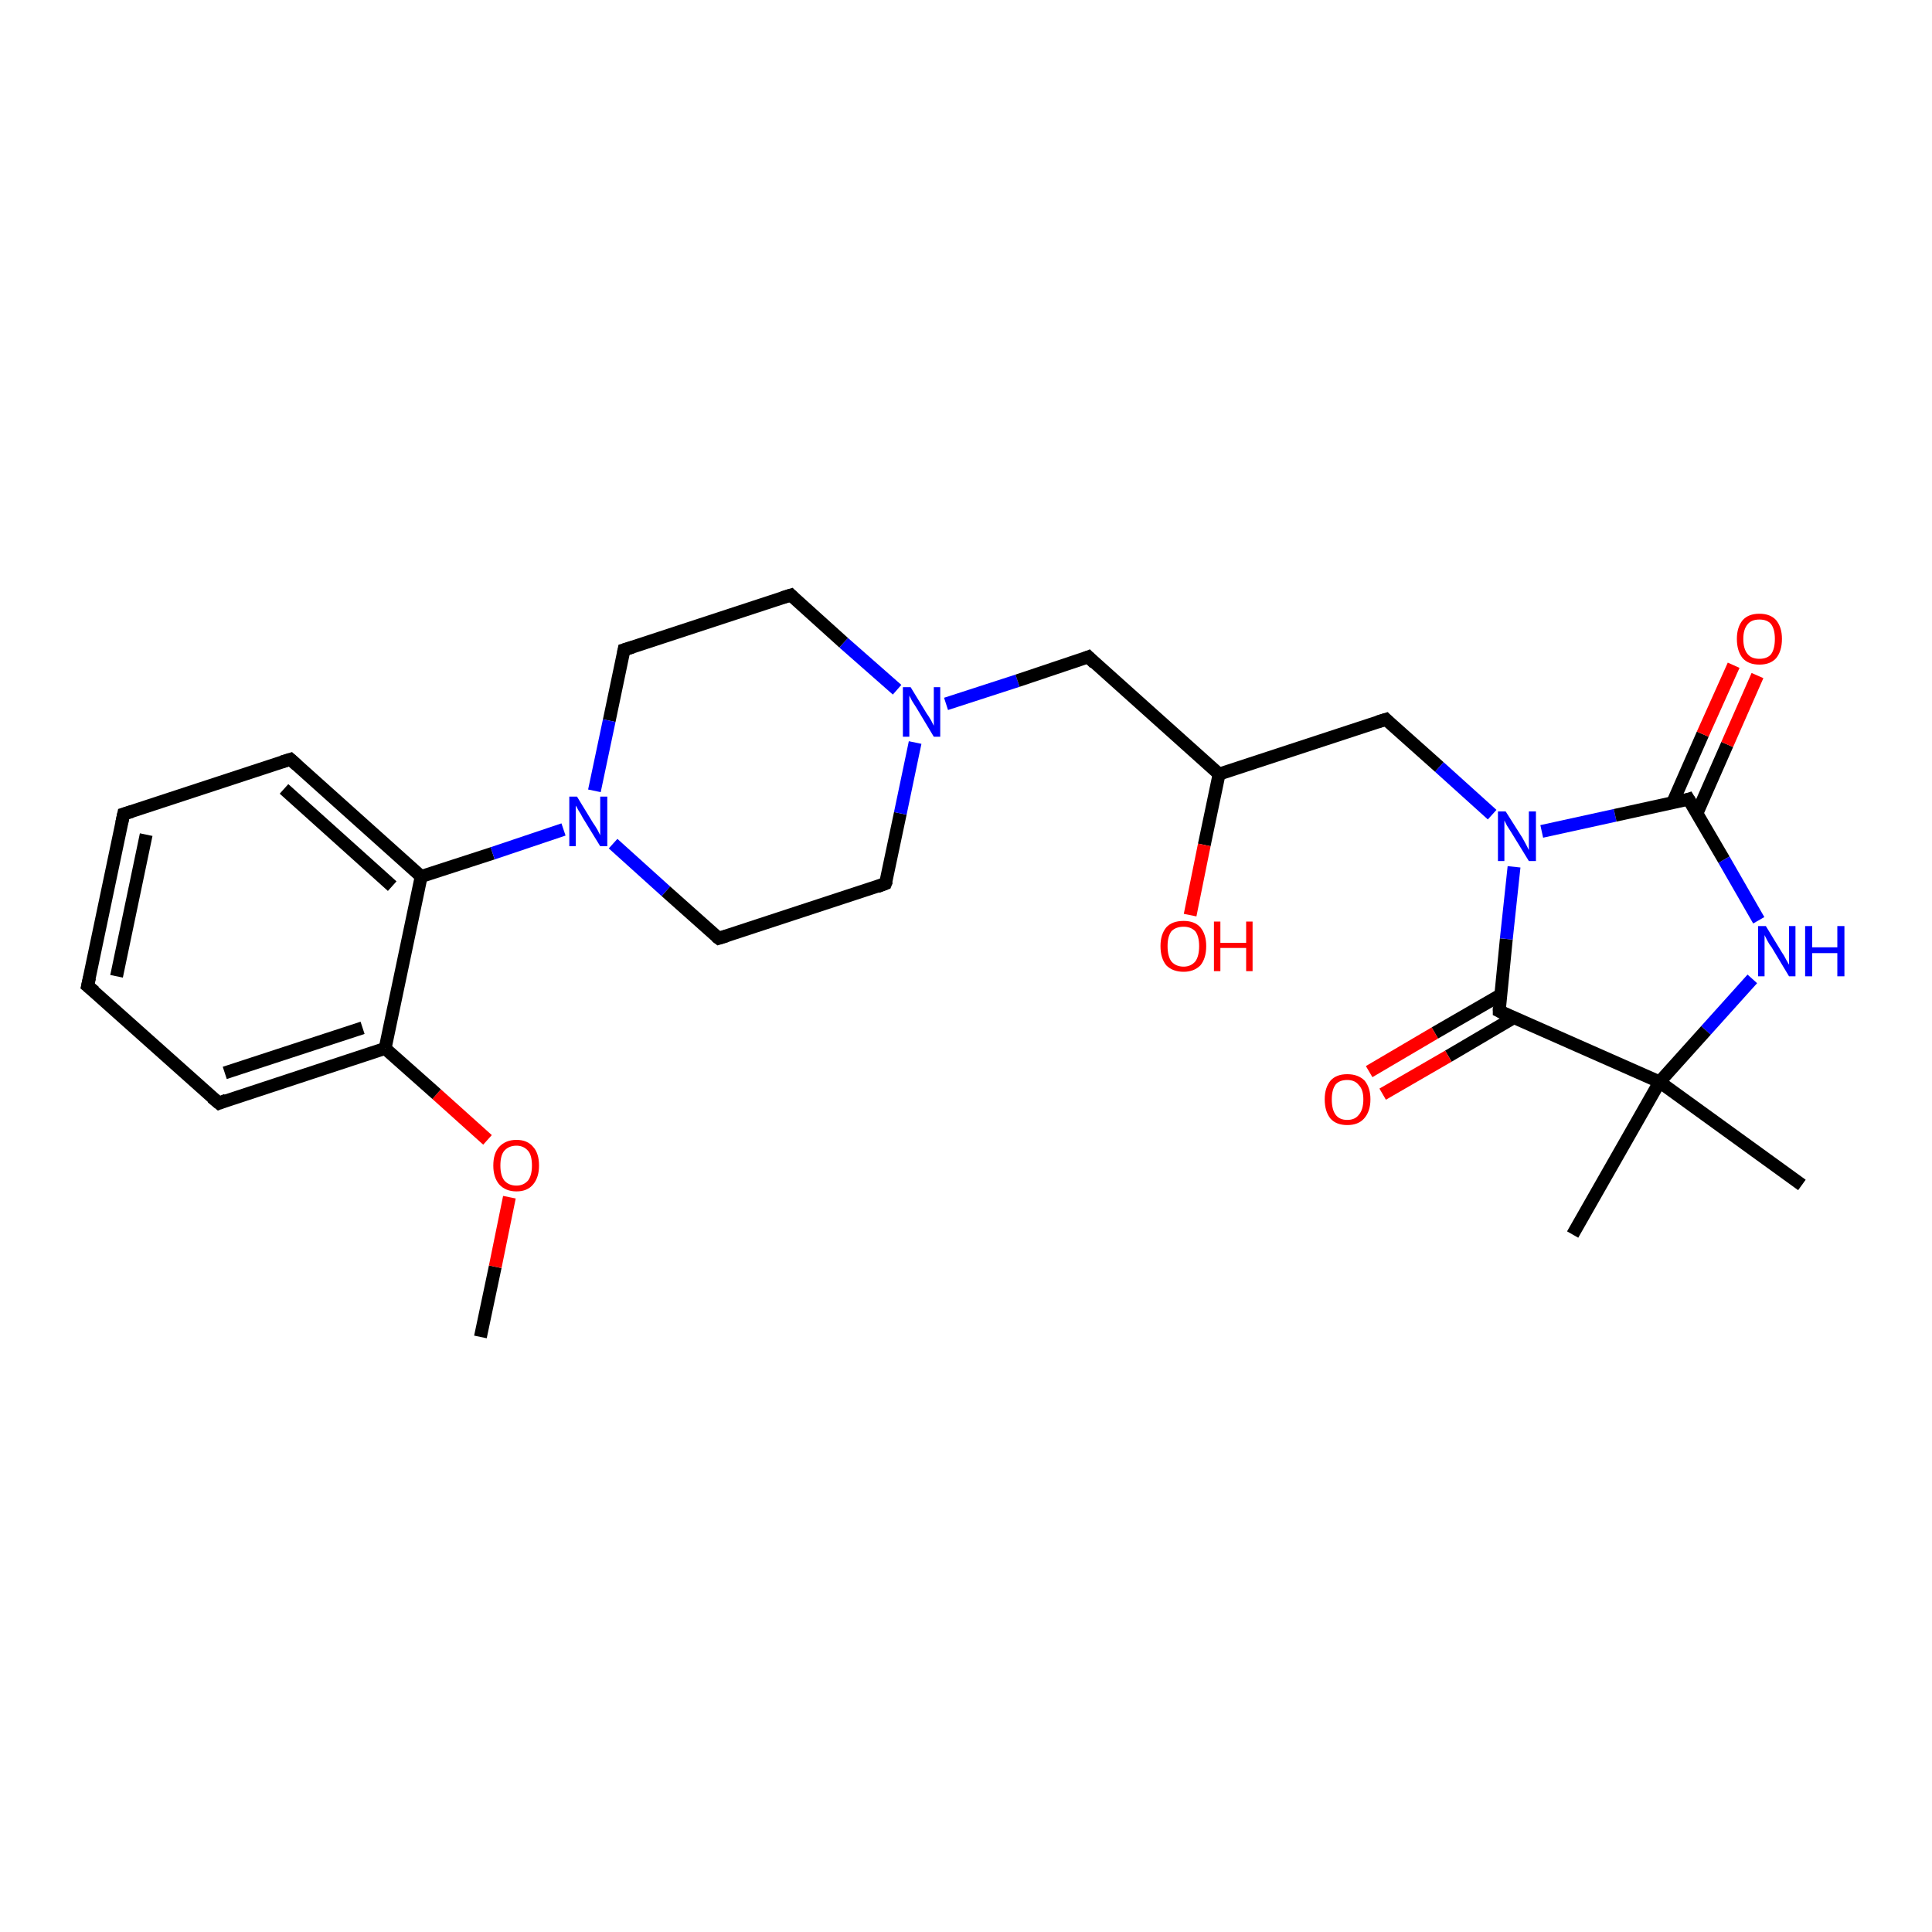 <?xml version='1.0' encoding='iso-8859-1'?>
<svg version='1.1' baseProfile='full'
              xmlns='http://www.w3.org/2000/svg'
                      xmlns:rdkit='http://www.rdkit.org/xml'
                      xmlns:xlink='http://www.w3.org/1999/xlink'
                  xml:space='preserve'
width='300px' height='300px' viewBox='0 0 300 300'>
<!-- END OF HEADER -->
<rect style='opacity:1.0;fill:#FFFFFF;stroke:none' width='300.0' height='300.0' x='0.0' y='0.0'> </rect>
<path class='bond-0 atom-0 atom-1' d='M 74.6,207.6 L 76.9,196.7' style='fill:none;fill-rule:evenodd;stroke:#000000;stroke-width:2.0px;stroke-linecap:butt;stroke-linejoin:miter;stroke-opacity:1' />
<path class='bond-0 atom-0 atom-1' d='M 76.9,196.7 L 79.1,185.9' style='fill:none;fill-rule:evenodd;stroke:#FF0000;stroke-width:2.0px;stroke-linecap:butt;stroke-linejoin:miter;stroke-opacity:1' />
<path class='bond-1 atom-1 atom-2' d='M 75.7,177.0 L 67.8,169.9' style='fill:none;fill-rule:evenodd;stroke:#FF0000;stroke-width:2.0px;stroke-linecap:butt;stroke-linejoin:miter;stroke-opacity:1' />
<path class='bond-1 atom-1 atom-2' d='M 67.8,169.9 L 59.8,162.8' style='fill:none;fill-rule:evenodd;stroke:#000000;stroke-width:2.0px;stroke-linecap:butt;stroke-linejoin:miter;stroke-opacity:1' />
<path class='bond-2 atom-2 atom-3' d='M 59.8,162.8 L 34.0,171.3' style='fill:none;fill-rule:evenodd;stroke:#000000;stroke-width:2.0px;stroke-linecap:butt;stroke-linejoin:miter;stroke-opacity:1' />
<path class='bond-2 atom-2 atom-3' d='M 56.3,159.6 L 34.9,166.6' style='fill:none;fill-rule:evenodd;stroke:#000000;stroke-width:2.0px;stroke-linecap:butt;stroke-linejoin:miter;stroke-opacity:1' />
<path class='bond-3 atom-3 atom-4' d='M 34.0,171.3 L 13.6,153.1' style='fill:none;fill-rule:evenodd;stroke:#000000;stroke-width:2.0px;stroke-linecap:butt;stroke-linejoin:miter;stroke-opacity:1' />
<path class='bond-4 atom-4 atom-5' d='M 13.6,153.1 L 19.2,126.4' style='fill:none;fill-rule:evenodd;stroke:#000000;stroke-width:2.0px;stroke-linecap:butt;stroke-linejoin:miter;stroke-opacity:1' />
<path class='bond-4 atom-4 atom-5' d='M 18.1,151.6 L 22.7,129.6' style='fill:none;fill-rule:evenodd;stroke:#000000;stroke-width:2.0px;stroke-linecap:butt;stroke-linejoin:miter;stroke-opacity:1' />
<path class='bond-5 atom-5 atom-6' d='M 19.2,126.4 L 45.1,117.9' style='fill:none;fill-rule:evenodd;stroke:#000000;stroke-width:2.0px;stroke-linecap:butt;stroke-linejoin:miter;stroke-opacity:1' />
<path class='bond-6 atom-6 atom-7' d='M 45.1,117.9 L 65.4,136.1' style='fill:none;fill-rule:evenodd;stroke:#000000;stroke-width:2.0px;stroke-linecap:butt;stroke-linejoin:miter;stroke-opacity:1' />
<path class='bond-6 atom-6 atom-7' d='M 44.1,122.5 L 60.9,137.6' style='fill:none;fill-rule:evenodd;stroke:#000000;stroke-width:2.0px;stroke-linecap:butt;stroke-linejoin:miter;stroke-opacity:1' />
<path class='bond-7 atom-7 atom-8' d='M 65.4,136.1 L 76.5,132.5' style='fill:none;fill-rule:evenodd;stroke:#000000;stroke-width:2.0px;stroke-linecap:butt;stroke-linejoin:miter;stroke-opacity:1' />
<path class='bond-7 atom-7 atom-8' d='M 76.5,132.5 L 87.5,128.8' style='fill:none;fill-rule:evenodd;stroke:#0000FF;stroke-width:2.0px;stroke-linecap:butt;stroke-linejoin:miter;stroke-opacity:1' />
<path class='bond-8 atom-8 atom-9' d='M 95.2,131.0 L 103.4,138.4' style='fill:none;fill-rule:evenodd;stroke:#0000FF;stroke-width:2.0px;stroke-linecap:butt;stroke-linejoin:miter;stroke-opacity:1' />
<path class='bond-8 atom-8 atom-9' d='M 103.4,138.4 L 111.6,145.7' style='fill:none;fill-rule:evenodd;stroke:#000000;stroke-width:2.0px;stroke-linecap:butt;stroke-linejoin:miter;stroke-opacity:1' />
<path class='bond-9 atom-9 atom-10' d='M 111.6,145.7 L 137.5,137.2' style='fill:none;fill-rule:evenodd;stroke:#000000;stroke-width:2.0px;stroke-linecap:butt;stroke-linejoin:miter;stroke-opacity:1' />
<path class='bond-10 atom-10 atom-11' d='M 137.5,137.2 L 139.8,126.3' style='fill:none;fill-rule:evenodd;stroke:#000000;stroke-width:2.0px;stroke-linecap:butt;stroke-linejoin:miter;stroke-opacity:1' />
<path class='bond-10 atom-10 atom-11' d='M 139.8,126.3 L 142.1,115.3' style='fill:none;fill-rule:evenodd;stroke:#0000FF;stroke-width:2.0px;stroke-linecap:butt;stroke-linejoin:miter;stroke-opacity:1' />
<path class='bond-11 atom-11 atom-12' d='M 146.9,109.3 L 158.0,105.7' style='fill:none;fill-rule:evenodd;stroke:#0000FF;stroke-width:2.0px;stroke-linecap:butt;stroke-linejoin:miter;stroke-opacity:1' />
<path class='bond-11 atom-11 atom-12' d='M 158.0,105.7 L 169.0,102.0' style='fill:none;fill-rule:evenodd;stroke:#000000;stroke-width:2.0px;stroke-linecap:butt;stroke-linejoin:miter;stroke-opacity:1' />
<path class='bond-12 atom-12 atom-13' d='M 169.0,102.0 L 189.3,120.2' style='fill:none;fill-rule:evenodd;stroke:#000000;stroke-width:2.0px;stroke-linecap:butt;stroke-linejoin:miter;stroke-opacity:1' />
<path class='bond-13 atom-13 atom-14' d='M 189.3,120.2 L 187.0,131.2' style='fill:none;fill-rule:evenodd;stroke:#000000;stroke-width:2.0px;stroke-linecap:butt;stroke-linejoin:miter;stroke-opacity:1' />
<path class='bond-13 atom-13 atom-14' d='M 187.0,131.2 L 184.8,142.1' style='fill:none;fill-rule:evenodd;stroke:#FF0000;stroke-width:2.0px;stroke-linecap:butt;stroke-linejoin:miter;stroke-opacity:1' />
<path class='bond-14 atom-13 atom-15' d='M 189.3,120.2 L 215.2,111.7' style='fill:none;fill-rule:evenodd;stroke:#000000;stroke-width:2.0px;stroke-linecap:butt;stroke-linejoin:miter;stroke-opacity:1' />
<path class='bond-15 atom-15 atom-16' d='M 215.2,111.7 L 223.5,119.1' style='fill:none;fill-rule:evenodd;stroke:#000000;stroke-width:2.0px;stroke-linecap:butt;stroke-linejoin:miter;stroke-opacity:1' />
<path class='bond-15 atom-15 atom-16' d='M 223.5,119.1 L 231.7,126.5' style='fill:none;fill-rule:evenodd;stroke:#0000FF;stroke-width:2.0px;stroke-linecap:butt;stroke-linejoin:miter;stroke-opacity:1' />
<path class='bond-16 atom-16 atom-17' d='M 239.4,129.1 L 250.8,126.6' style='fill:none;fill-rule:evenodd;stroke:#0000FF;stroke-width:2.0px;stroke-linecap:butt;stroke-linejoin:miter;stroke-opacity:1' />
<path class='bond-16 atom-16 atom-17' d='M 250.8,126.6 L 262.2,124.1' style='fill:none;fill-rule:evenodd;stroke:#000000;stroke-width:2.0px;stroke-linecap:butt;stroke-linejoin:miter;stroke-opacity:1' />
<path class='bond-17 atom-17 atom-18' d='M 263.5,126.3 L 268.2,115.6' style='fill:none;fill-rule:evenodd;stroke:#000000;stroke-width:2.0px;stroke-linecap:butt;stroke-linejoin:miter;stroke-opacity:1' />
<path class='bond-17 atom-17 atom-18' d='M 268.2,115.6 L 272.9,104.9' style='fill:none;fill-rule:evenodd;stroke:#FF0000;stroke-width:2.0px;stroke-linecap:butt;stroke-linejoin:miter;stroke-opacity:1' />
<path class='bond-17 atom-17 atom-18' d='M 259.7,124.7 L 264.4,114.0' style='fill:none;fill-rule:evenodd;stroke:#000000;stroke-width:2.0px;stroke-linecap:butt;stroke-linejoin:miter;stroke-opacity:1' />
<path class='bond-17 atom-17 atom-18' d='M 264.4,114.0 L 269.2,103.3' style='fill:none;fill-rule:evenodd;stroke:#FF0000;stroke-width:2.0px;stroke-linecap:butt;stroke-linejoin:miter;stroke-opacity:1' />
<path class='bond-18 atom-17 atom-19' d='M 262.2,124.1 L 267.7,133.5' style='fill:none;fill-rule:evenodd;stroke:#000000;stroke-width:2.0px;stroke-linecap:butt;stroke-linejoin:miter;stroke-opacity:1' />
<path class='bond-18 atom-17 atom-19' d='M 267.7,133.5 L 273.1,142.9' style='fill:none;fill-rule:evenodd;stroke:#0000FF;stroke-width:2.0px;stroke-linecap:butt;stroke-linejoin:miter;stroke-opacity:1' />
<path class='bond-19 atom-19 atom-20' d='M 272.1,152.0 L 264.9,160.0' style='fill:none;fill-rule:evenodd;stroke:#0000FF;stroke-width:2.0px;stroke-linecap:butt;stroke-linejoin:miter;stroke-opacity:1' />
<path class='bond-19 atom-19 atom-20' d='M 264.9,160.0 L 257.7,168.0' style='fill:none;fill-rule:evenodd;stroke:#000000;stroke-width:2.0px;stroke-linecap:butt;stroke-linejoin:miter;stroke-opacity:1' />
<path class='bond-20 atom-20 atom-21' d='M 257.7,168.0 L 279.8,184.0' style='fill:none;fill-rule:evenodd;stroke:#000000;stroke-width:2.0px;stroke-linecap:butt;stroke-linejoin:miter;stroke-opacity:1' />
<path class='bond-21 atom-20 atom-22' d='M 257.7,168.0 L 244.2,191.7' style='fill:none;fill-rule:evenodd;stroke:#000000;stroke-width:2.0px;stroke-linecap:butt;stroke-linejoin:miter;stroke-opacity:1' />
<path class='bond-22 atom-20 atom-23' d='M 257.7,168.0 L 232.8,157.0' style='fill:none;fill-rule:evenodd;stroke:#000000;stroke-width:2.0px;stroke-linecap:butt;stroke-linejoin:miter;stroke-opacity:1' />
<path class='bond-23 atom-23 atom-24' d='M 233.0,154.5 L 222.8,160.4' style='fill:none;fill-rule:evenodd;stroke:#000000;stroke-width:2.0px;stroke-linecap:butt;stroke-linejoin:miter;stroke-opacity:1' />
<path class='bond-23 atom-23 atom-24' d='M 222.8,160.4 L 212.6,166.4' style='fill:none;fill-rule:evenodd;stroke:#FF0000;stroke-width:2.0px;stroke-linecap:butt;stroke-linejoin:miter;stroke-opacity:1' />
<path class='bond-23 atom-23 atom-24' d='M 235.1,158.0 L 224.9,164.0' style='fill:none;fill-rule:evenodd;stroke:#000000;stroke-width:2.0px;stroke-linecap:butt;stroke-linejoin:miter;stroke-opacity:1' />
<path class='bond-23 atom-23 atom-24' d='M 224.9,164.0 L 214.7,169.9' style='fill:none;fill-rule:evenodd;stroke:#FF0000;stroke-width:2.0px;stroke-linecap:butt;stroke-linejoin:miter;stroke-opacity:1' />
<path class='bond-24 atom-11 atom-25' d='M 139.3,107.1 L 131.0,99.8' style='fill:none;fill-rule:evenodd;stroke:#0000FF;stroke-width:2.0px;stroke-linecap:butt;stroke-linejoin:miter;stroke-opacity:1' />
<path class='bond-24 atom-11 atom-25' d='M 131.0,99.8 L 122.8,92.4' style='fill:none;fill-rule:evenodd;stroke:#000000;stroke-width:2.0px;stroke-linecap:butt;stroke-linejoin:miter;stroke-opacity:1' />
<path class='bond-25 atom-25 atom-26' d='M 122.8,92.4 L 96.9,100.9' style='fill:none;fill-rule:evenodd;stroke:#000000;stroke-width:2.0px;stroke-linecap:butt;stroke-linejoin:miter;stroke-opacity:1' />
<path class='bond-26 atom-7 atom-2' d='M 65.4,136.1 L 59.8,162.8' style='fill:none;fill-rule:evenodd;stroke:#000000;stroke-width:2.0px;stroke-linecap:butt;stroke-linejoin:miter;stroke-opacity:1' />
<path class='bond-27 atom-26 atom-8' d='M 96.9,100.9 L 94.6,111.9' style='fill:none;fill-rule:evenodd;stroke:#000000;stroke-width:2.0px;stroke-linecap:butt;stroke-linejoin:miter;stroke-opacity:1' />
<path class='bond-27 atom-26 atom-8' d='M 94.6,111.9 L 92.3,122.8' style='fill:none;fill-rule:evenodd;stroke:#0000FF;stroke-width:2.0px;stroke-linecap:butt;stroke-linejoin:miter;stroke-opacity:1' />
<path class='bond-28 atom-23 atom-16' d='M 232.8,157.0 L 233.9,145.8' style='fill:none;fill-rule:evenodd;stroke:#000000;stroke-width:2.0px;stroke-linecap:butt;stroke-linejoin:miter;stroke-opacity:1' />
<path class='bond-28 atom-23 atom-16' d='M 233.9,145.8 L 235.1,134.6' style='fill:none;fill-rule:evenodd;stroke:#0000FF;stroke-width:2.0px;stroke-linecap:butt;stroke-linejoin:miter;stroke-opacity:1' />
<path d='M 35.2,170.8 L 34.0,171.3 L 32.9,170.4' style='fill:none;stroke:#000000;stroke-width:2.0px;stroke-linecap:butt;stroke-linejoin:miter;stroke-opacity:1;' />
<path d='M 14.7,154.0 L 13.6,153.1 L 13.9,151.8' style='fill:none;stroke:#000000;stroke-width:2.0px;stroke-linecap:butt;stroke-linejoin:miter;stroke-opacity:1;' />
<path d='M 18.9,127.8 L 19.2,126.4 L 20.5,126.0' style='fill:none;stroke:#000000;stroke-width:2.0px;stroke-linecap:butt;stroke-linejoin:miter;stroke-opacity:1;' />
<path d='M 43.8,118.3 L 45.1,117.9 L 46.1,118.8' style='fill:none;stroke:#000000;stroke-width:2.0px;stroke-linecap:butt;stroke-linejoin:miter;stroke-opacity:1;' />
<path d='M 111.2,145.4 L 111.6,145.7 L 112.9,145.3' style='fill:none;stroke:#000000;stroke-width:2.0px;stroke-linecap:butt;stroke-linejoin:miter;stroke-opacity:1;' />
<path d='M 136.2,137.7 L 137.5,137.2 L 137.7,136.7' style='fill:none;stroke:#000000;stroke-width:2.0px;stroke-linecap:butt;stroke-linejoin:miter;stroke-opacity:1;' />
<path d='M 168.5,102.2 L 169.0,102.0 L 170.0,103.0' style='fill:none;stroke:#000000;stroke-width:2.0px;stroke-linecap:butt;stroke-linejoin:miter;stroke-opacity:1;' />
<path d='M 213.9,112.1 L 215.2,111.7 L 215.6,112.1' style='fill:none;stroke:#000000;stroke-width:2.0px;stroke-linecap:butt;stroke-linejoin:miter;stroke-opacity:1;' />
<path d='M 261.6,124.3 L 262.2,124.1 L 262.5,124.6' style='fill:none;stroke:#000000;stroke-width:2.0px;stroke-linecap:butt;stroke-linejoin:miter;stroke-opacity:1;' />
<path d='M 234.0,157.6 L 232.8,157.0 L 232.8,156.4' style='fill:none;stroke:#000000;stroke-width:2.0px;stroke-linecap:butt;stroke-linejoin:miter;stroke-opacity:1;' />
<path d='M 123.2,92.8 L 122.8,92.4 L 121.5,92.8' style='fill:none;stroke:#000000;stroke-width:2.0px;stroke-linecap:butt;stroke-linejoin:miter;stroke-opacity:1;' />
<path d='M 98.2,100.5 L 96.9,100.9 L 96.8,101.4' style='fill:none;stroke:#000000;stroke-width:2.0px;stroke-linecap:butt;stroke-linejoin:miter;stroke-opacity:1;' />
<path class='atom-1' d='M 76.6 181.0
Q 76.6 179.1, 77.5 178.1
Q 78.5 177.0, 80.2 177.0
Q 81.9 177.0, 82.8 178.1
Q 83.7 179.1, 83.7 181.0
Q 83.7 182.8, 82.8 183.9
Q 81.9 185.0, 80.2 185.0
Q 78.5 185.0, 77.5 183.9
Q 76.6 182.8, 76.6 181.0
M 80.2 184.1
Q 81.3 184.1, 82.0 183.3
Q 82.6 182.5, 82.6 181.0
Q 82.6 179.4, 82.0 178.7
Q 81.3 177.9, 80.2 177.9
Q 79.0 177.9, 78.3 178.7
Q 77.7 179.4, 77.7 181.0
Q 77.7 182.5, 78.3 183.3
Q 79.0 184.1, 80.2 184.1
' fill='#FF0000'/>
<path class='atom-8' d='M 89.6 123.7
L 92.1 127.8
Q 92.4 128.2, 92.8 128.9
Q 93.2 129.7, 93.2 129.7
L 93.2 123.7
L 94.3 123.7
L 94.3 131.4
L 93.2 131.4
L 90.5 127.0
Q 90.2 126.4, 89.8 125.8
Q 89.5 125.2, 89.4 125.1
L 89.4 131.4
L 88.4 131.4
L 88.4 123.7
L 89.6 123.7
' fill='#0000FF'/>
<path class='atom-11' d='M 141.4 106.7
L 143.9 110.8
Q 144.2 111.2, 144.6 111.9
Q 145.0 112.7, 145.0 112.7
L 145.0 106.7
L 146.0 106.7
L 146.0 114.4
L 145.0 114.4
L 142.3 109.9
Q 142.0 109.4, 141.6 108.8
Q 141.3 108.2, 141.2 108.0
L 141.2 114.4
L 140.2 114.4
L 140.2 106.7
L 141.4 106.7
' fill='#0000FF'/>
<path class='atom-14' d='M 180.2 146.9
Q 180.2 145.1, 181.1 144.0
Q 182.0 143.0, 183.8 143.0
Q 185.5 143.0, 186.4 144.0
Q 187.3 145.1, 187.3 146.9
Q 187.3 148.8, 186.4 149.9
Q 185.4 150.9, 183.8 150.9
Q 182.1 150.9, 181.1 149.9
Q 180.2 148.8, 180.2 146.9
M 183.8 150.1
Q 184.9 150.1, 185.6 149.3
Q 186.2 148.5, 186.2 146.9
Q 186.2 145.4, 185.6 144.6
Q 184.9 143.9, 183.8 143.9
Q 182.6 143.9, 181.9 144.6
Q 181.3 145.4, 181.3 146.9
Q 181.3 148.5, 181.9 149.3
Q 182.6 150.1, 183.8 150.1
' fill='#FF0000'/>
<path class='atom-14' d='M 188.5 143.1
L 189.5 143.1
L 189.5 146.4
L 193.5 146.4
L 193.5 143.1
L 194.5 143.1
L 194.5 150.8
L 193.5 150.8
L 193.5 147.2
L 189.5 147.2
L 189.5 150.8
L 188.5 150.8
L 188.5 143.1
' fill='#FF0000'/>
<path class='atom-16' d='M 233.8 126.0
L 236.4 130.1
Q 236.6 130.5, 237.0 131.2
Q 237.4 132.0, 237.4 132.0
L 237.4 126.0
L 238.5 126.0
L 238.5 133.7
L 237.4 133.7
L 234.7 129.3
Q 234.4 128.8, 234.0 128.2
Q 233.7 127.6, 233.6 127.4
L 233.6 133.7
L 232.6 133.7
L 232.6 126.0
L 233.8 126.0
' fill='#0000FF'/>
<path class='atom-18' d='M 269.7 99.2
Q 269.7 97.4, 270.6 96.3
Q 271.5 95.3, 273.2 95.3
Q 274.9 95.3, 275.8 96.3
Q 276.7 97.4, 276.7 99.2
Q 276.7 101.1, 275.8 102.2
Q 274.9 103.2, 273.2 103.2
Q 271.5 103.2, 270.6 102.2
Q 269.7 101.1, 269.7 99.2
M 273.2 102.3
Q 274.4 102.3, 275.0 101.6
Q 275.6 100.8, 275.6 99.2
Q 275.6 97.7, 275.0 96.9
Q 274.4 96.2, 273.2 96.2
Q 272.0 96.2, 271.4 96.9
Q 270.7 97.7, 270.7 99.2
Q 270.7 100.8, 271.4 101.6
Q 272.0 102.3, 273.2 102.3
' fill='#FF0000'/>
<path class='atom-19' d='M 274.2 143.8
L 276.7 147.9
Q 277.0 148.3, 277.4 149.1
Q 277.8 149.8, 277.8 149.8
L 277.8 143.8
L 278.8 143.8
L 278.8 151.6
L 277.8 151.6
L 275.1 147.1
Q 274.7 146.6, 274.4 146.0
Q 274.1 145.4, 274.0 145.2
L 274.0 151.6
L 273.0 151.6
L 273.0 143.8
L 274.2 143.8
' fill='#0000FF'/>
<path class='atom-19' d='M 280.3 143.8
L 281.4 143.8
L 281.4 147.1
L 285.3 147.1
L 285.3 143.8
L 286.4 143.8
L 286.4 151.6
L 285.3 151.6
L 285.3 148.0
L 281.4 148.0
L 281.4 151.6
L 280.3 151.6
L 280.3 143.8
' fill='#0000FF'/>
<path class='atom-24' d='M 205.7 170.7
Q 205.7 168.9, 206.6 167.8
Q 207.5 166.8, 209.2 166.8
Q 210.9 166.8, 211.9 167.8
Q 212.8 168.9, 212.8 170.7
Q 212.8 172.6, 211.8 173.7
Q 210.9 174.7, 209.2 174.7
Q 207.5 174.7, 206.6 173.7
Q 205.7 172.6, 205.7 170.7
M 209.2 173.9
Q 210.4 173.9, 211.0 173.1
Q 211.7 172.3, 211.7 170.7
Q 211.7 169.2, 211.0 168.5
Q 210.4 167.7, 209.2 167.7
Q 208.0 167.7, 207.4 168.4
Q 206.8 169.2, 206.8 170.7
Q 206.8 172.3, 207.4 173.1
Q 208.0 173.9, 209.2 173.9
' fill='#FF0000'/>
</svg>
